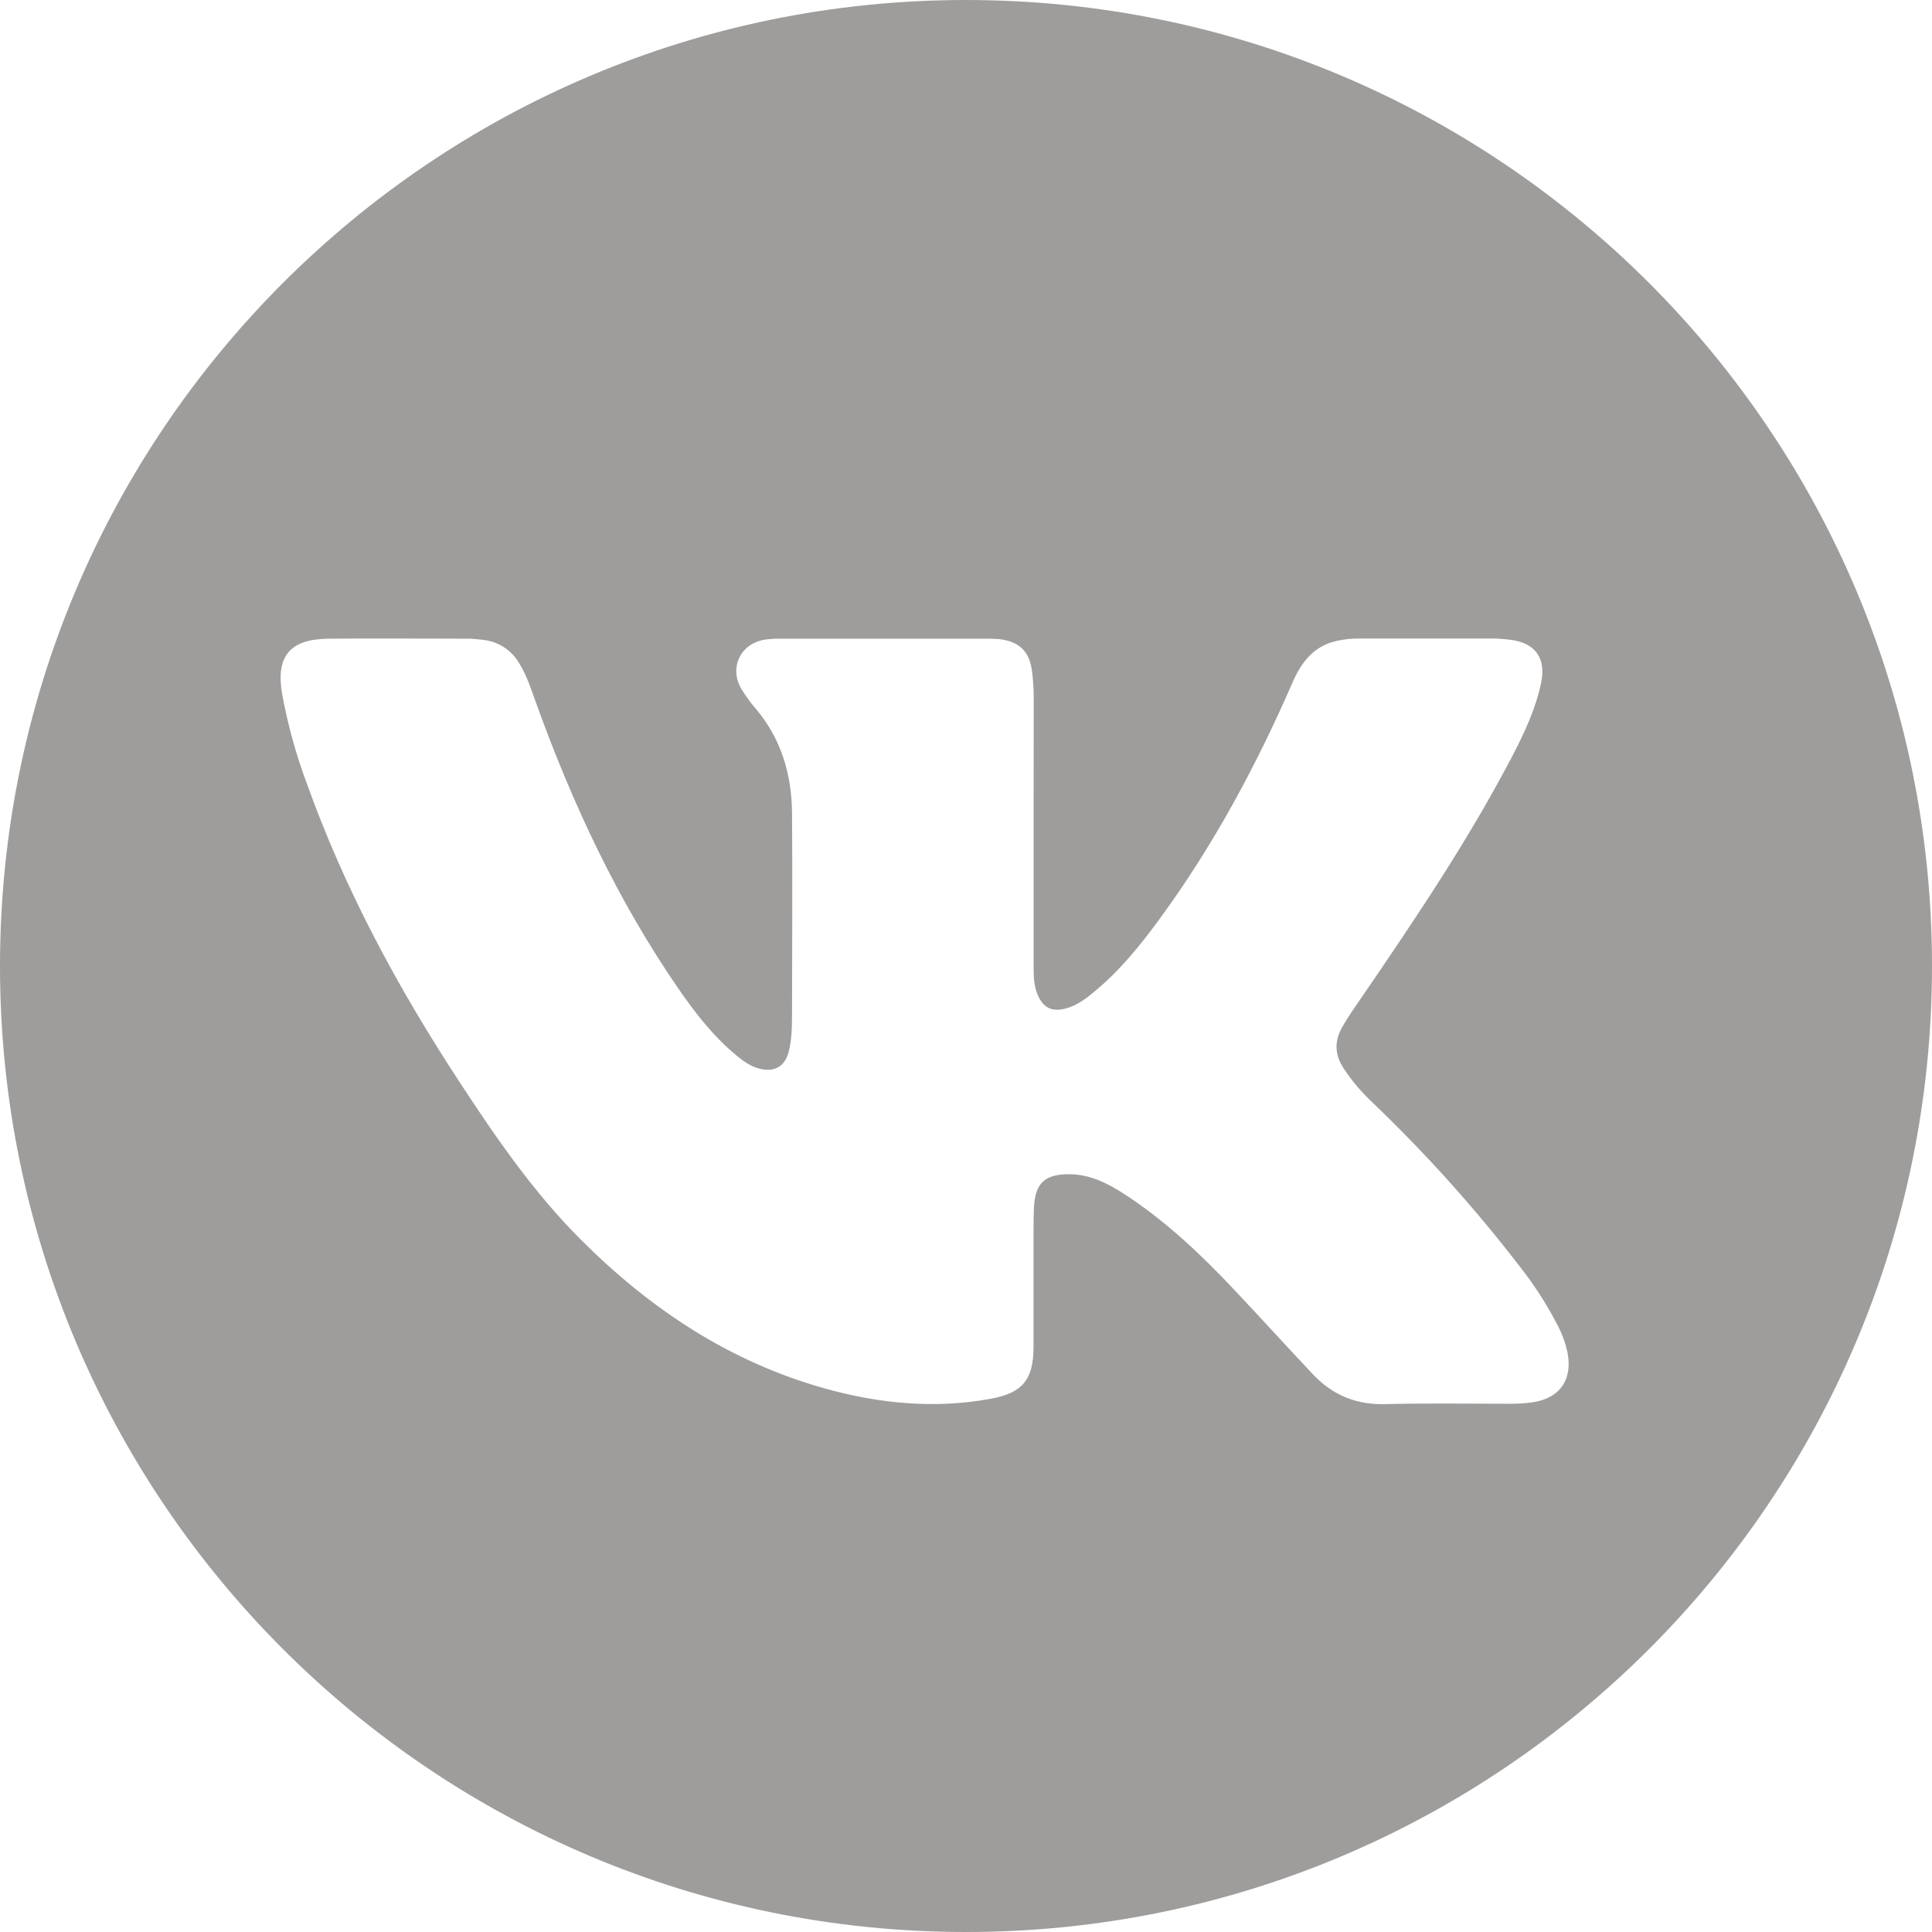 <?xml version="1.0" encoding="UTF-8"?> <svg xmlns="http://www.w3.org/2000/svg" width="22" height="22" viewBox="0 0 22 22" fill="none"><path d="M11 0C17.075 0 22 4.925 22 11C22 17.075 17.075 22 11 22C4.925 22 0 17.075 0 11C0 4.925 4.925 0 11 0ZM15.477 7.271C15.392 7.27 15.306 7.279 15.222 7.298C14.961 7.356 14.82 7.538 14.719 7.77C14.308 8.714 13.823 9.617 13.215 10.45C12.991 10.757 12.753 11.053 12.457 11.296C12.36 11.376 12.261 11.451 12.135 11.484C11.983 11.525 11.883 11.479 11.82 11.337C11.775 11.238 11.77 11.131 11.77 11.023V9.443C11.77 8.942 11.771 8.44 11.771 7.939C11.771 7.843 11.764 7.746 11.753 7.65C11.724 7.415 11.605 7.302 11.37 7.277C11.331 7.274 11.291 7.273 11.252 7.273H8.856C8.803 7.273 8.749 7.277 8.696 7.286C8.426 7.338 8.303 7.607 8.442 7.845C8.491 7.924 8.545 8 8.606 8.07C8.895 8.412 9.014 8.815 9.019 9.252C9.025 10.022 9.02 10.793 9.019 11.562C9.018 11.706 9.016 11.849 8.978 11.988C8.934 12.143 8.822 12.207 8.665 12.173C8.56 12.151 8.475 12.092 8.395 12.026C8.131 11.811 7.924 11.545 7.732 11.268C7.034 10.257 6.519 9.155 6.104 8.003C6.049 7.851 6.001 7.698 5.916 7.559C5.873 7.482 5.811 7.417 5.737 7.369C5.663 7.321 5.578 7.293 5.49 7.285C5.444 7.279 5.398 7.275 5.352 7.273C4.815 7.273 4.277 7.268 3.74 7.273C3.3 7.278 3.14 7.473 3.212 7.899C3.275 8.244 3.368 8.583 3.49 8.911C3.922 10.121 4.526 11.243 5.229 12.315C5.644 12.95 6.074 13.576 6.614 14.116C7.402 14.904 8.305 15.505 9.387 15.809C10.011 15.984 10.646 16.046 11.288 15.927C11.647 15.86 11.767 15.706 11.769 15.343V14.011C11.769 13.921 11.77 13.831 11.774 13.742C11.79 13.474 11.896 13.376 12.156 13.371C12.417 13.366 12.634 13.485 12.841 13.622C13.291 13.921 13.681 14.29 14.05 14.682C14.352 15.002 14.648 15.329 14.95 15.649C15.173 15.886 15.444 15.998 15.775 15.989C16.251 15.977 16.728 15.985 17.204 15.985C17.283 15.985 17.362 15.98 17.44 15.97C17.758 15.928 17.911 15.714 17.849 15.4C17.826 15.295 17.79 15.193 17.74 15.098C17.616 14.856 17.468 14.626 17.299 14.413C16.788 13.749 16.226 13.125 15.62 12.546C15.498 12.431 15.389 12.302 15.297 12.161C15.201 12.012 15.193 11.862 15.279 11.705C15.352 11.573 15.441 11.452 15.525 11.328C16.129 10.445 16.726 9.557 17.223 8.606C17.36 8.343 17.485 8.074 17.548 7.781C17.609 7.497 17.485 7.32 17.196 7.285C17.132 7.277 17.067 7.272 17.003 7.271H15.477Z" fill="#9F9D9C"></path></svg> 
